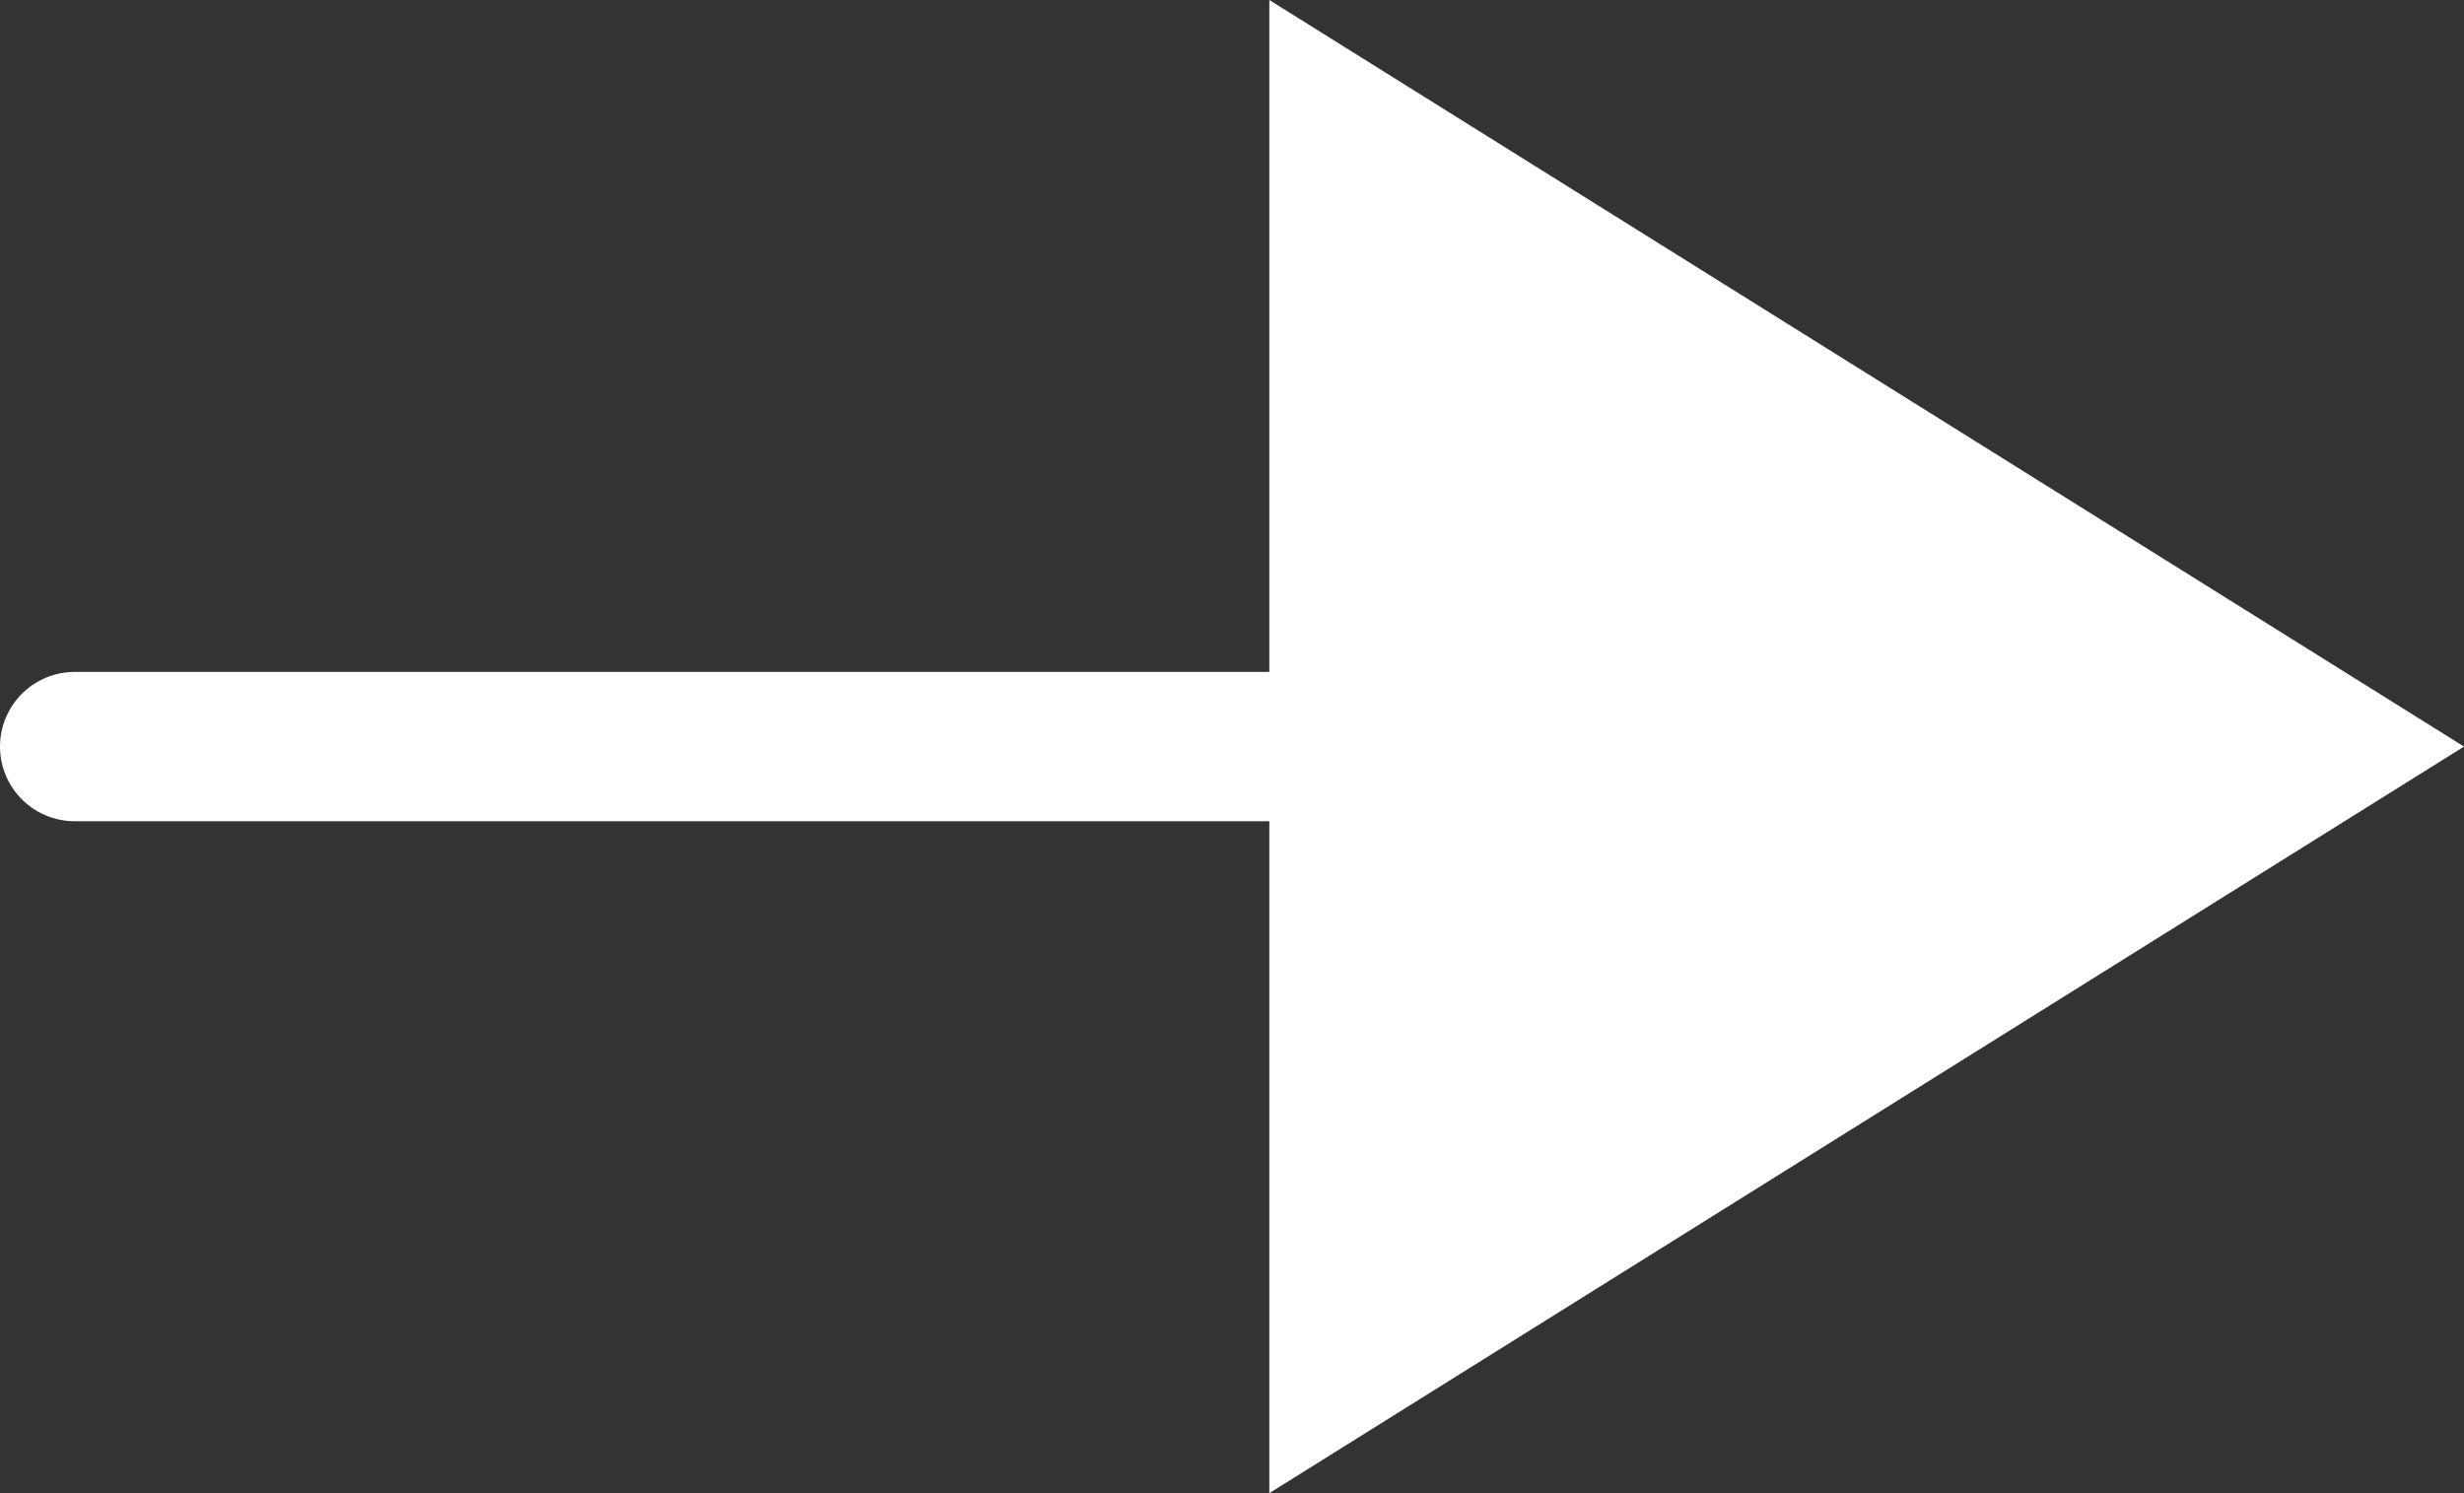 <svg xmlns="http://www.w3.org/2000/svg" width="16.5" height="10" viewBox="0 0 16.5 10">
  <rect x="0" y="0" width="16.5" height="10" fill="#333333" stroke="none"/>
  <g id="Group_149" data-name="Group 149" transform="translate(0.5)">
    <path id="Polygon_1" data-name="Polygon 1" d="M5,0l5,8H0Z" transform="translate(16) rotate(90)" fill="#fff"/>
    <line id="Line_45" data-name="Line 45" x2="8" transform="translate(0 5)" fill="none" stroke="#fff" stroke-linecap="round" stroke-width="1"/>
  </g>
</svg>
